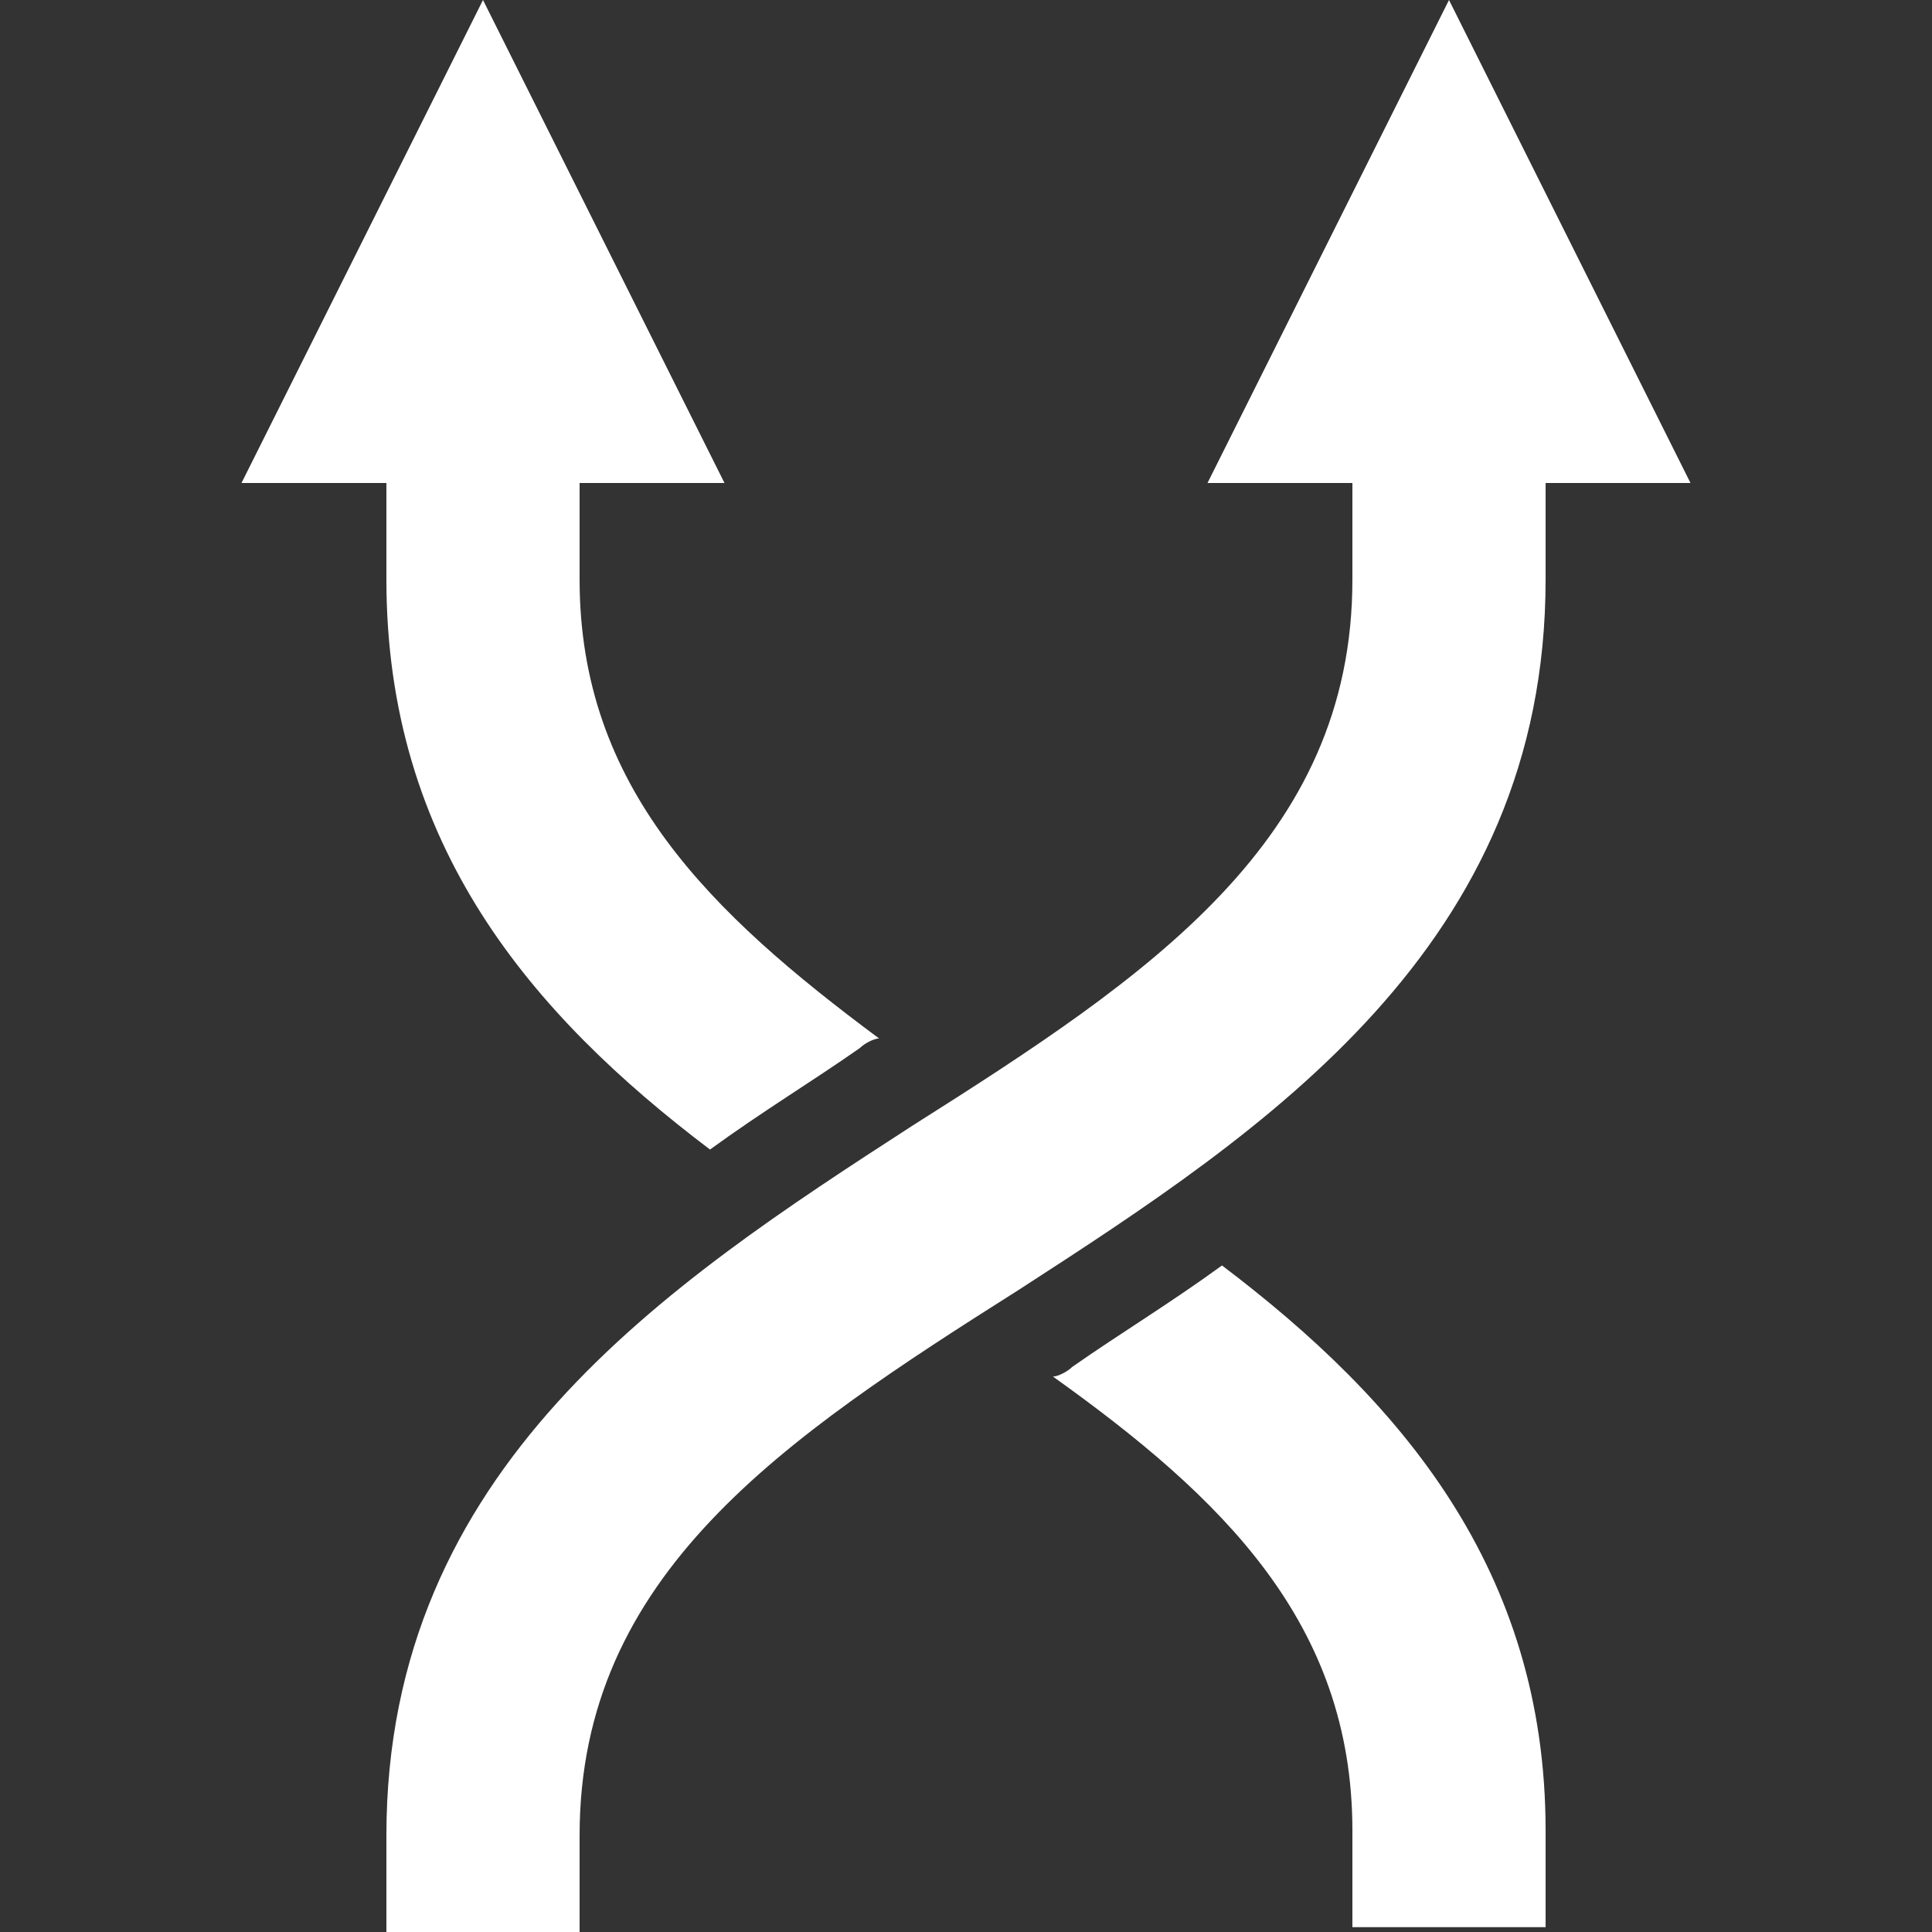<svg xmlns="http://www.w3.org/2000/svg" xmlns:xlink="http://www.w3.org/1999/xlink" id="Layer_1" x="0px" y="0px" viewBox="0 0 40 40" style="enable-background:new 0 0 40 40;" xml:space="preserve"><rect x="0" y="0" width="40" height="40" fill="#333333" stroke="none"/><style type="text/css">	.st0{fill:#FFFFFF;}</style><g>	<path class="st0" d="M30,0l-5,10h3v2c0,5.4-4.2,8.2-9.1,11.3C13.8,26.6,8,30.4,8,38v2h4v-2c0-5.4,4.2-8.2,9.1-11.3  C26.2,23.4,32,19.6,32,12v-2h3L30,0z"></path>	<path class="st0" d="M8,12c0,5.5,3,9,6.7,11.8c1.1-0.8,2.1-1.4,3.1-2.1c0.1-0.1,0.3-0.2,0.4-0.2C14.7,18.9,12,16.3,12,12v-2h3L10,0  L5,10h3V12z"></path>	<path class="st0" d="M25.3,26.2c-1.1,0.8-2.1,1.4-3.1,2.1c-0.1,0.1-0.3,0.2-0.4,0.2c3.5,2.5,6.2,5.1,6.2,9.4v2h4v-2  C32,32.5,29,29,25.3,26.2z"></path></g></svg>